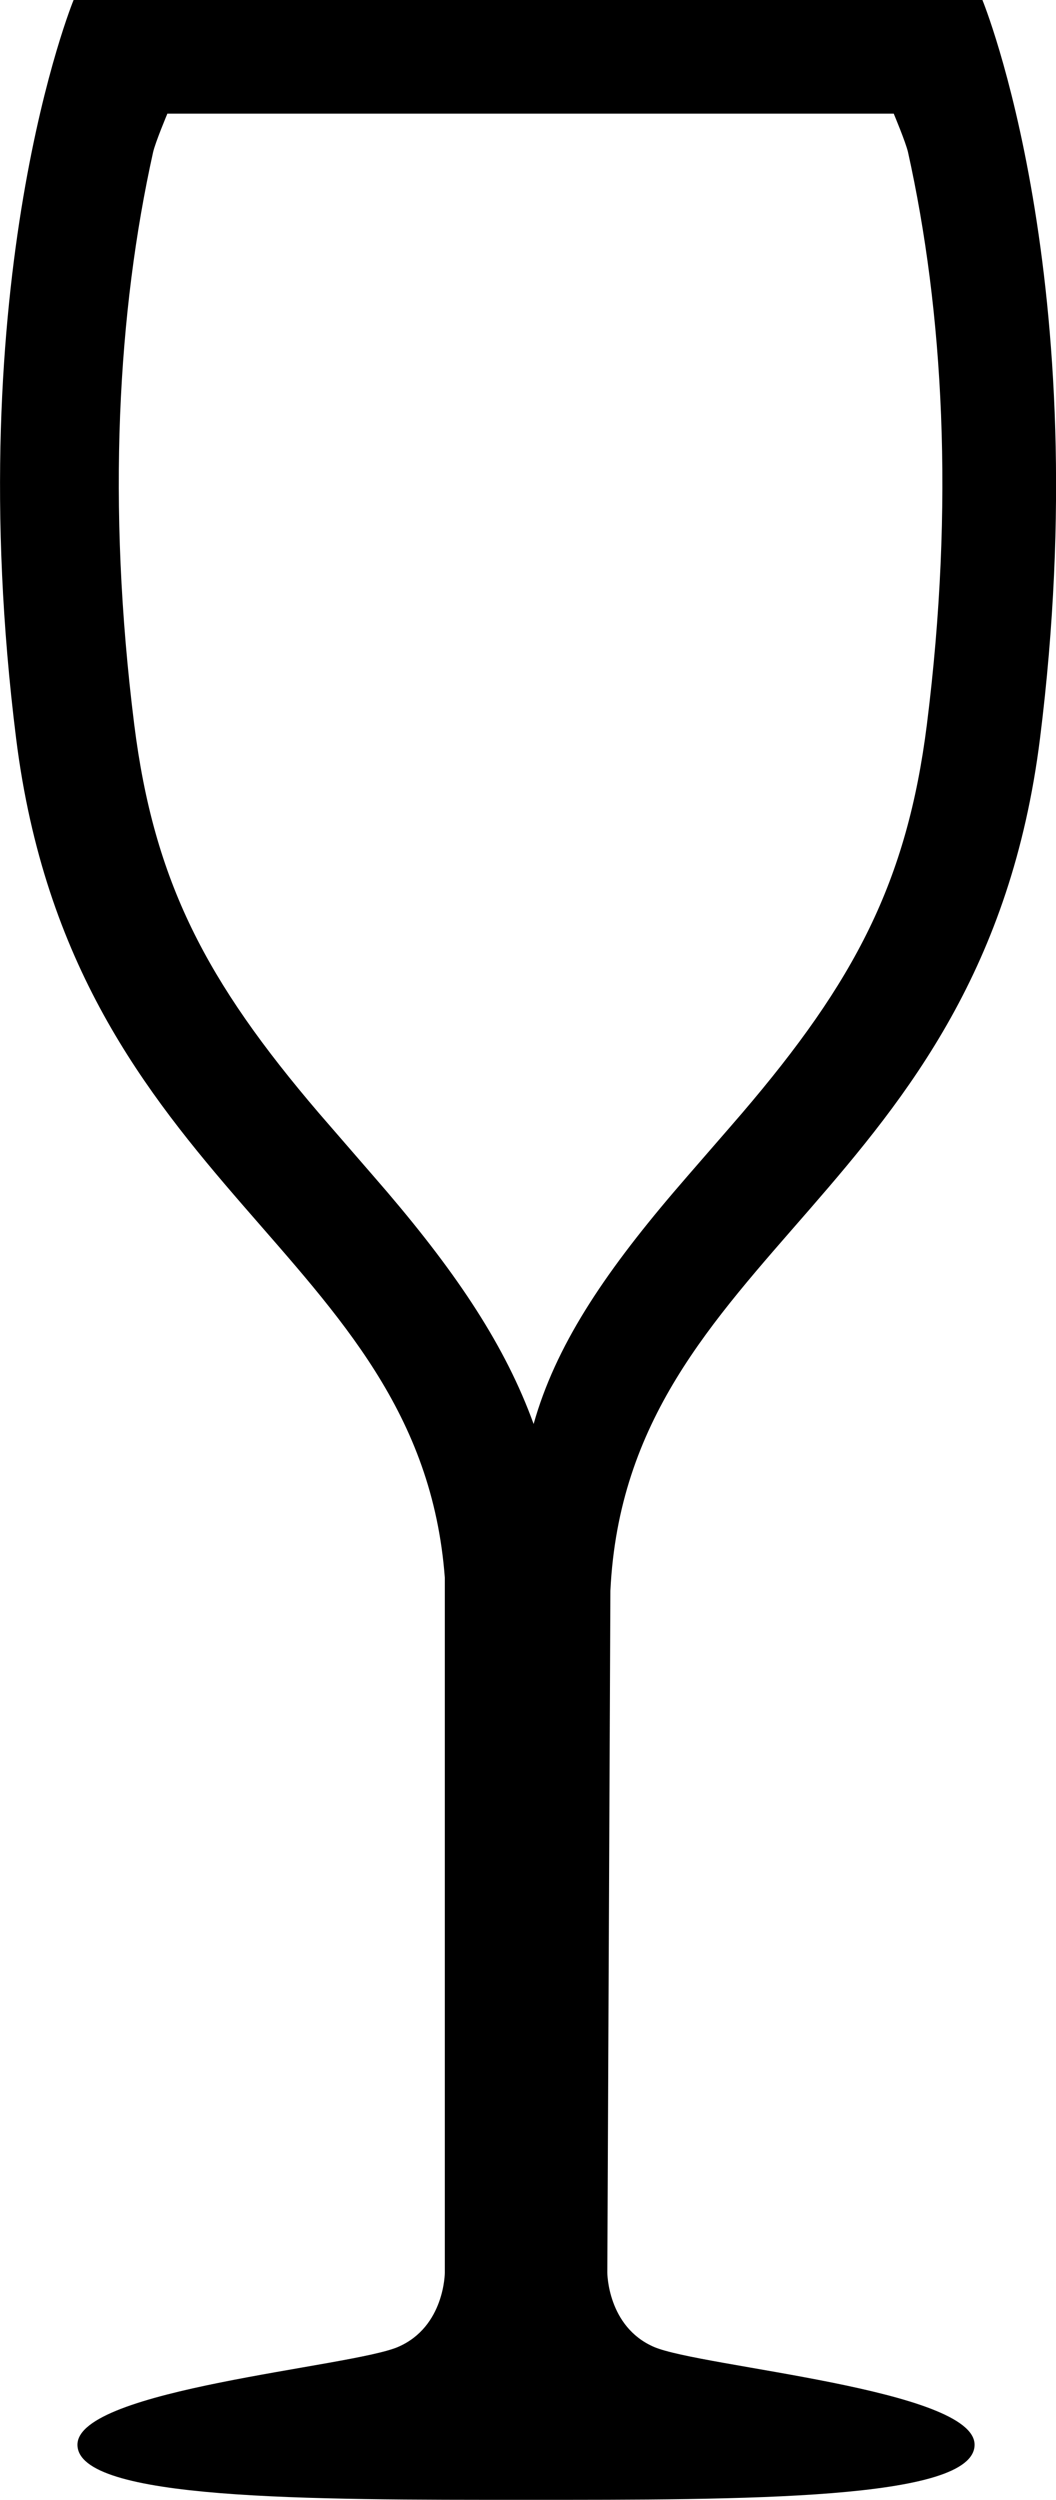 <?xml version="1.0" encoding="iso-8859-1"?>
<!-- Generator: Adobe Illustrator 18.0.0, SVG Export Plug-In . SVG Version: 6.00 Build 0)  -->
<!DOCTYPE svg PUBLIC "-//W3C//DTD SVG 1.1//EN" "http://www.w3.org/Graphics/SVG/1.1/DTD/svg11.dtd">
<svg version="1.1" id="Capa_1" xmlns="http://www.w3.org/2000/svg" xmlns:xlink="http://www.w3.org/1999/xlink" x="0px" y="0px"
	 viewBox="0 0 9.299 22" style="enable-background:new 0 0 9.299 22;" xml:space="preserve">
<path style="fill-rule:evenodd;clip-rule:evenodd;" d="M9.158,6.5C9.664,2.457,8.651,0,8.651,0H4.648h-4c0,0-1.012,2.457-0.506,6.5
	c0.5,3.991,3.557,4.488,3.775,7.385V20c0,0,0,0.476-0.411,0.654c-0.411,0.178-2.824,0.371-2.824,0.861S2.723,22,4.632,22
	c1.909,0,3.95,0.005,3.95-0.485s-2.413-0.683-2.824-0.861C5.348,20.476,5.348,20,5.348,20l0.027-6C5.52,11,8.651,10.543,9.158,6.5z
	 M4.699,12.532c-0.248-0.684-0.667-1.311-1.288-2.04c-0.107-0.125-0.51-0.588-0.602-0.695C1.817,8.637,1.356,7.763,1.182,6.376
	C0.939,4.432,1.038,2.738,1.348,1.34C1.368,1.252,1.474,1,1.474,1h3.147h0.102h3.147c0,0,0.106,0.252,0.126,0.34
	c0.31,1.398,0.41,3.092,0.166,5.036C7.987,7.763,7.526,8.637,6.534,9.797c-0.092,0.108-0.496,0.57-0.602,0.695
	C5.311,11.221,4.891,11.849,4.699,12.532z"/>
<g>
</g>
<g>
</g>
<g>
</g>
<g>
</g>
<g>
</g>
<g>
</g>
<g>
</g>
<g>
</g>
<g>
</g>
<g>
</g>
<g>
</g>
<g>
</g>
<g>
</g>
<g>
</g>
<g>
</g>
</svg>
